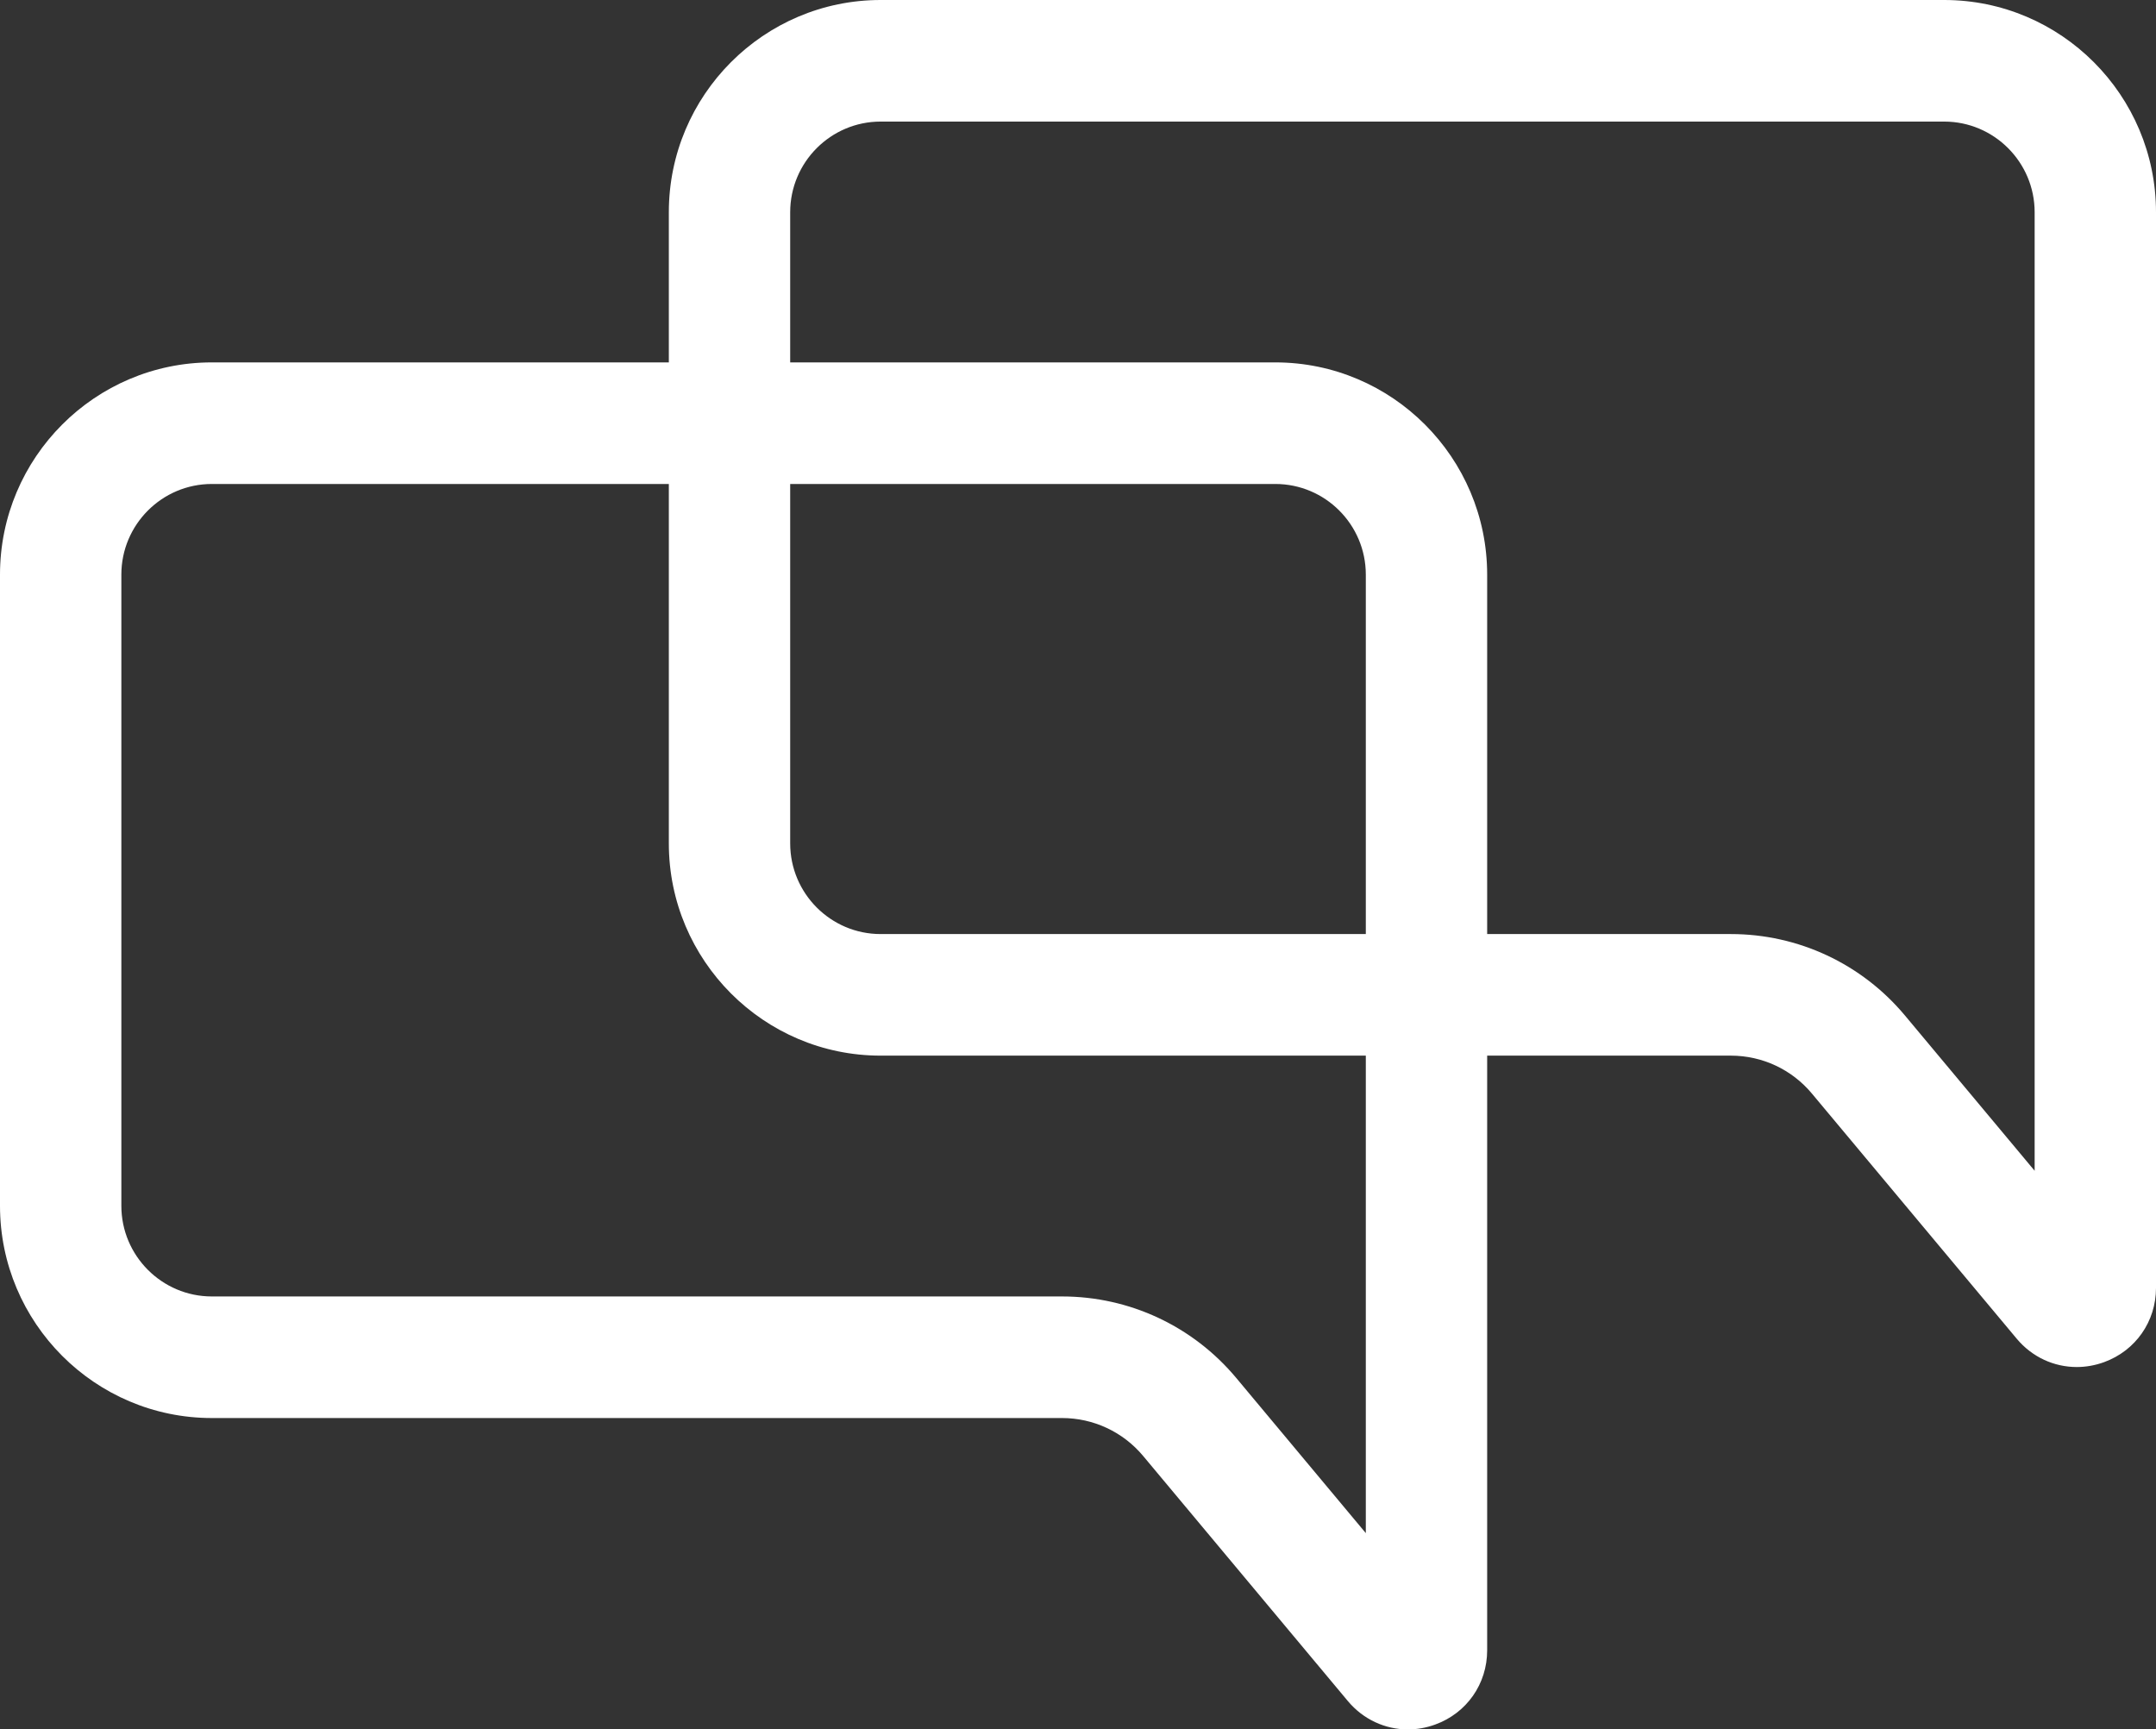 <?xml version="1.0" encoding="UTF-8"?>
<svg width="91px" height="73px" viewBox="0 0 91 73" version="1.1" xmlns="http://www.w3.org/2000/svg" xmlns:xlink="http://www.w3.org/1999/xlink">
    <rect x="0" y="0" width="91" height="73" fill="#333333" stroke="none"/>
    <title>Fill 1 Copy 4</title>
    <g id="Main" stroke="none" stroke-width="1" fill="none" fill-rule="evenodd">
        <path d="M82.059,0 L37.169,0 C32.24,0 28.23,4.018 28.23,8.959 L28.23,15.297 L8.941,15.297 C4.012,15.297 0,19.315 0,24.256 L0,50.897 C0,55.837 4.012,59.856 8.941,59.856 L44.826,59.856 C46.151,59.856 47.401,60.44 48.252,61.46 L56.888,71.8 C57.538,72.578 58.464,73 59.424,73 C59.808,73 60.198,72.932 60.576,72.794 C61.909,72.31 62.77,71.078 62.77,69.659 L62.77,44.559 L73.055,44.559 C74.381,44.559 75.63,45.143 76.48,46.164 L85.12,56.506 C85.769,57.283 86.693,57.703 87.654,57.703 C88.039,57.703 88.429,57.635 88.809,57.497 C90.139,57.012 91,55.781 91,54.362 L91,8.959 C91,4.018 86.989,0 82.059,0 L82.059,0 Z M57.648,64.714 L52.18,58.165 C50.353,55.978 47.672,54.724 44.826,54.724 L8.941,54.724 C6.836,54.724 5.122,53.007 5.122,50.897 L5.122,24.256 C5.122,22.145 6.836,20.429 8.941,20.429 L28.23,20.429 L28.23,35.6 C28.23,40.54 32.24,44.559 37.169,44.559 L57.648,44.559 L57.648,64.714 Z M57.648,39.427 L37.169,39.427 C35.064,39.427 33.352,37.71 33.352,35.6 L33.352,20.429 L53.828,20.429 C55.935,20.429 57.648,22.145 57.648,24.256 L57.648,39.427 Z M85.878,49.419 L80.408,42.87 C78.583,40.682 75.903,39.427 73.055,39.427 L62.77,39.427 L62.77,24.256 C62.77,19.315 58.759,15.297 53.828,15.297 L33.352,15.297 L33.352,8.959 C33.352,6.849 35.064,5.132 37.169,5.132 L82.059,5.132 C84.165,5.132 85.878,6.849 85.878,8.959 L85.878,49.419 Z" id="Fill-1-Copy-4" fill="#FFFFFF"></path>
    </g>
</svg>